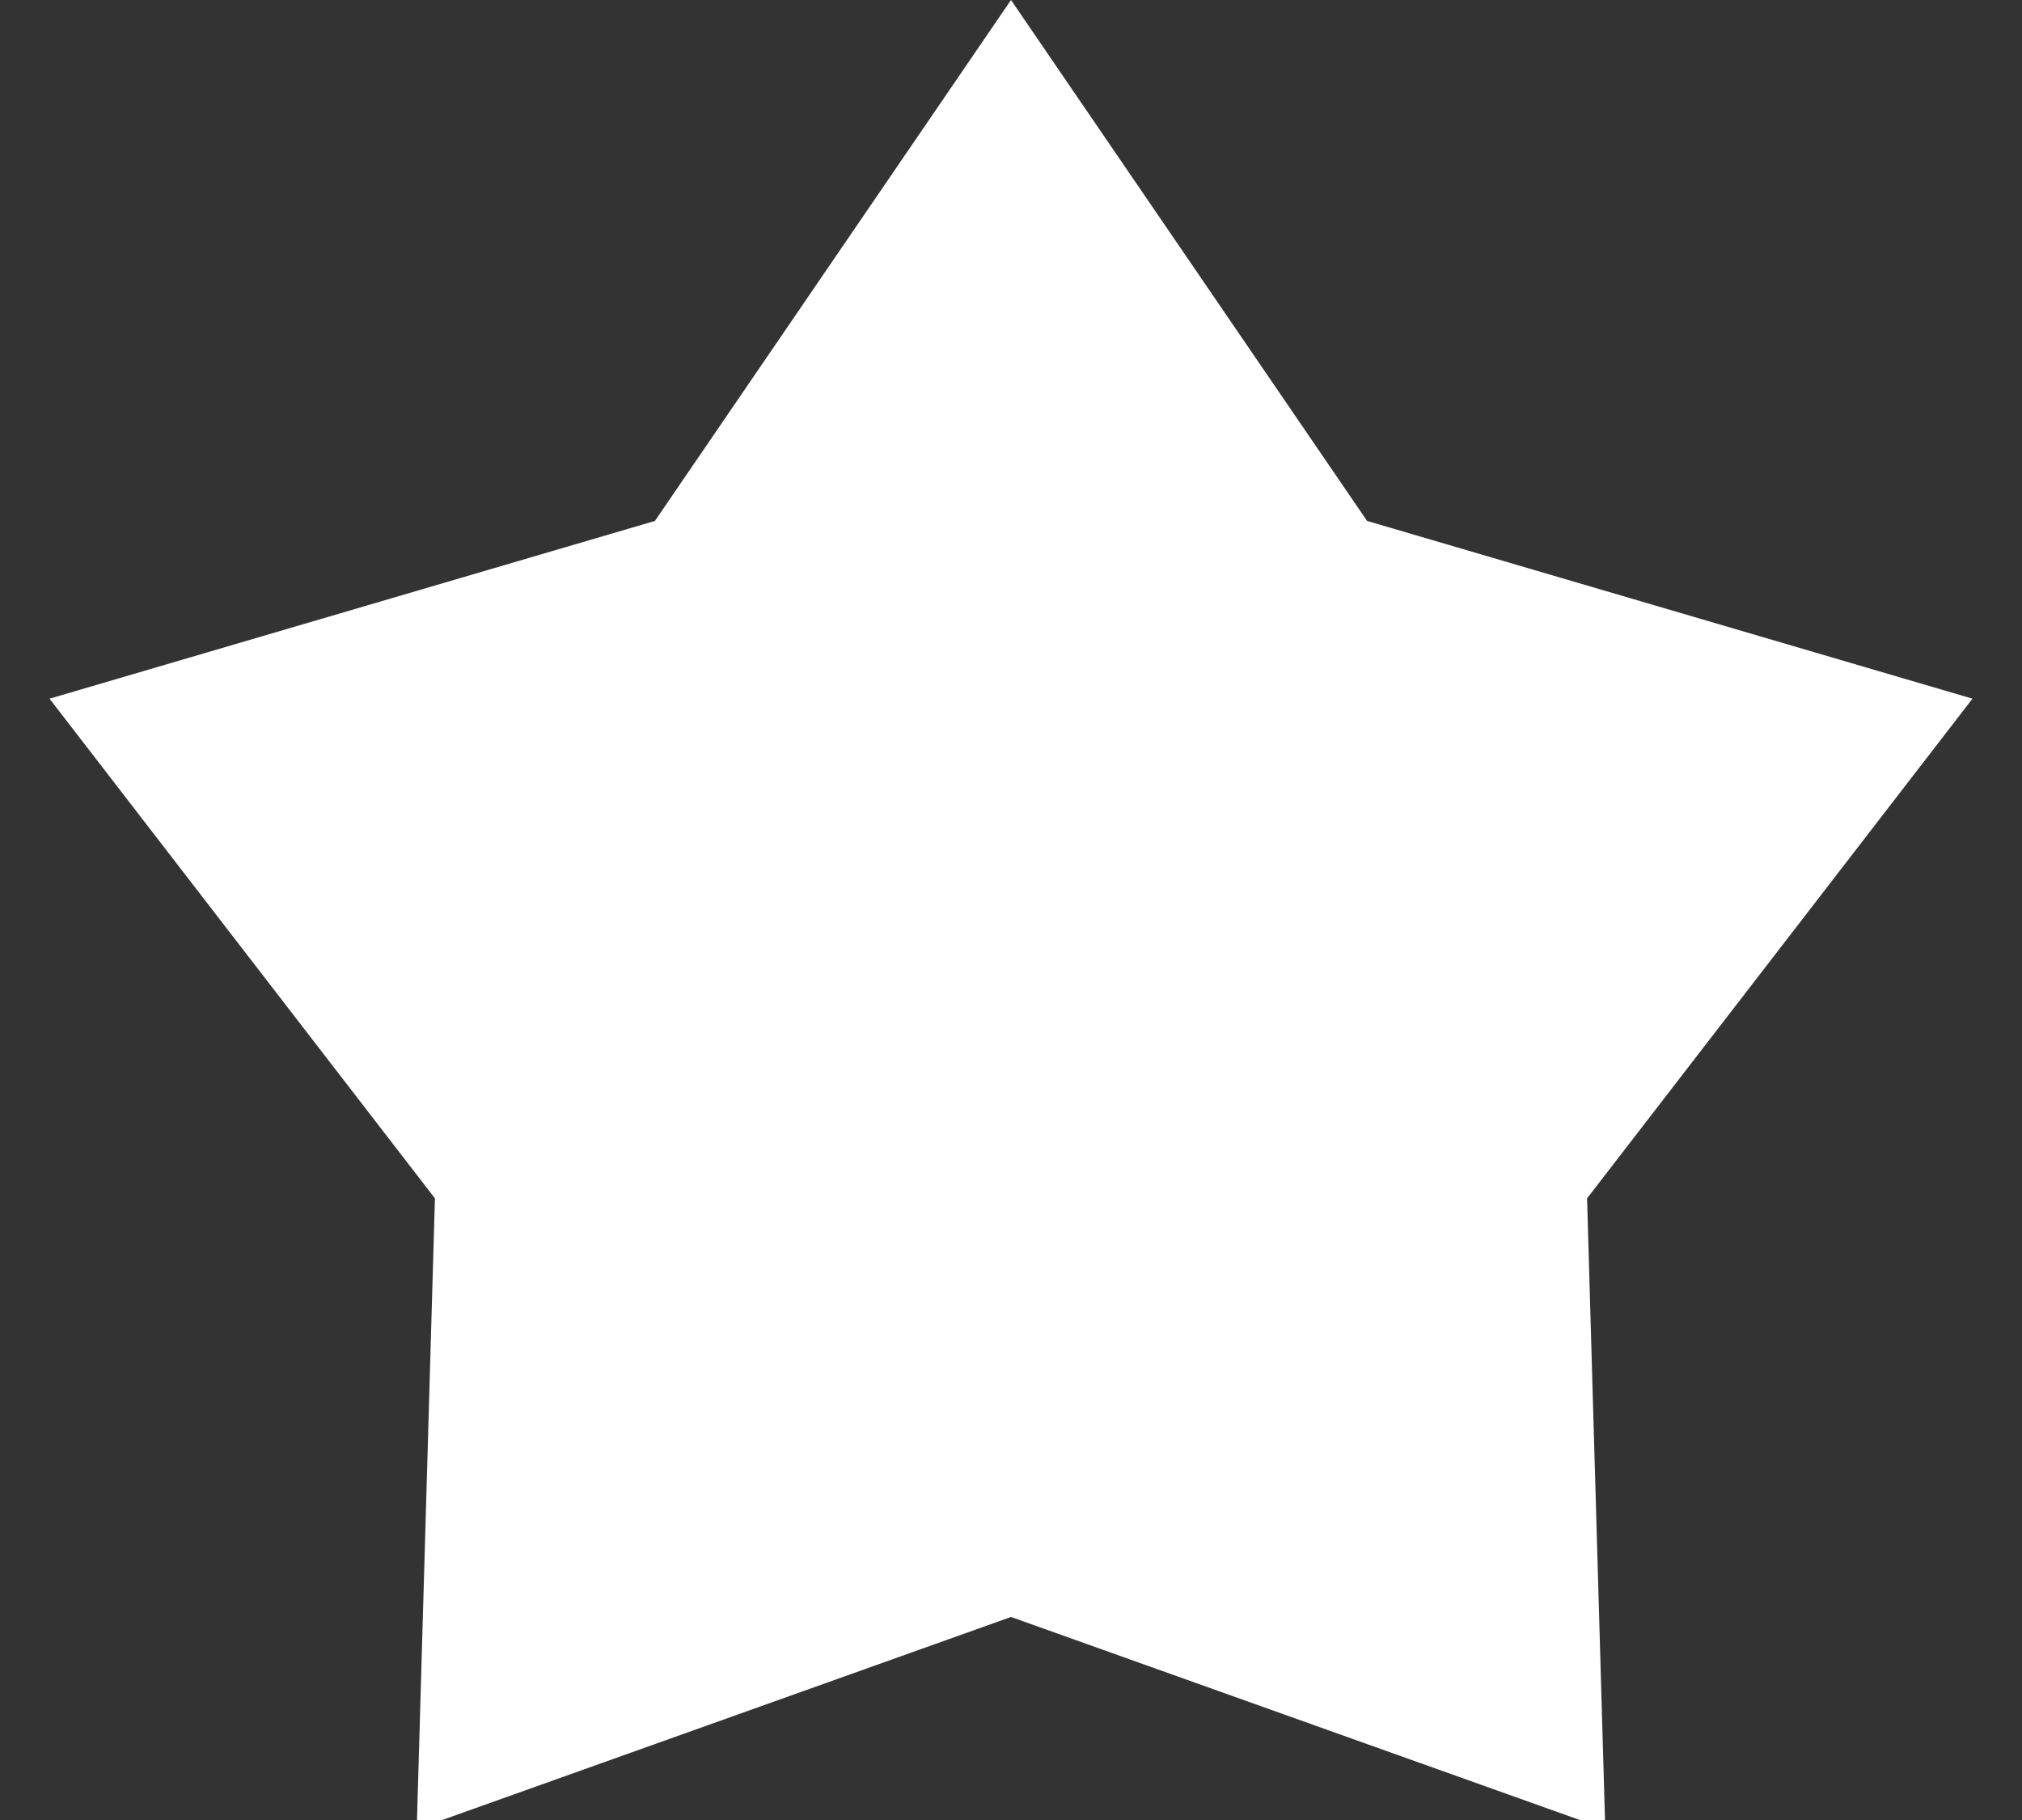 <?xml version="1.0" encoding="UTF-8"?> <svg xmlns="http://www.w3.org/2000/svg" xmlns:xlink="http://www.w3.org/1999/xlink" width="10px" height="9px" viewBox="0 0 10 9" version="1.1"><rect x="0" y="0" width="10" height="9" fill="#333333" stroke="none"/><title>2BE93563-8163-438F-8336-67AACC5BE07A@1x</title><g id="desktop" stroke="none" stroke-width="1" fill="none" fill-rule="evenodd"><g id="HP" transform="translate(-1084, -11)" fill="#FFFFFF"><g id="Group-5" transform="translate(826, 4)"><polygon id="Star" points="263 14.996 260.061 16.045 260.151 12.926 258.245 10.455 261.239 9.576 263 7 264.761 9.576 267.755 10.455 265.849 12.926 265.939 16.045"></polygon></g></g></g></svg> 